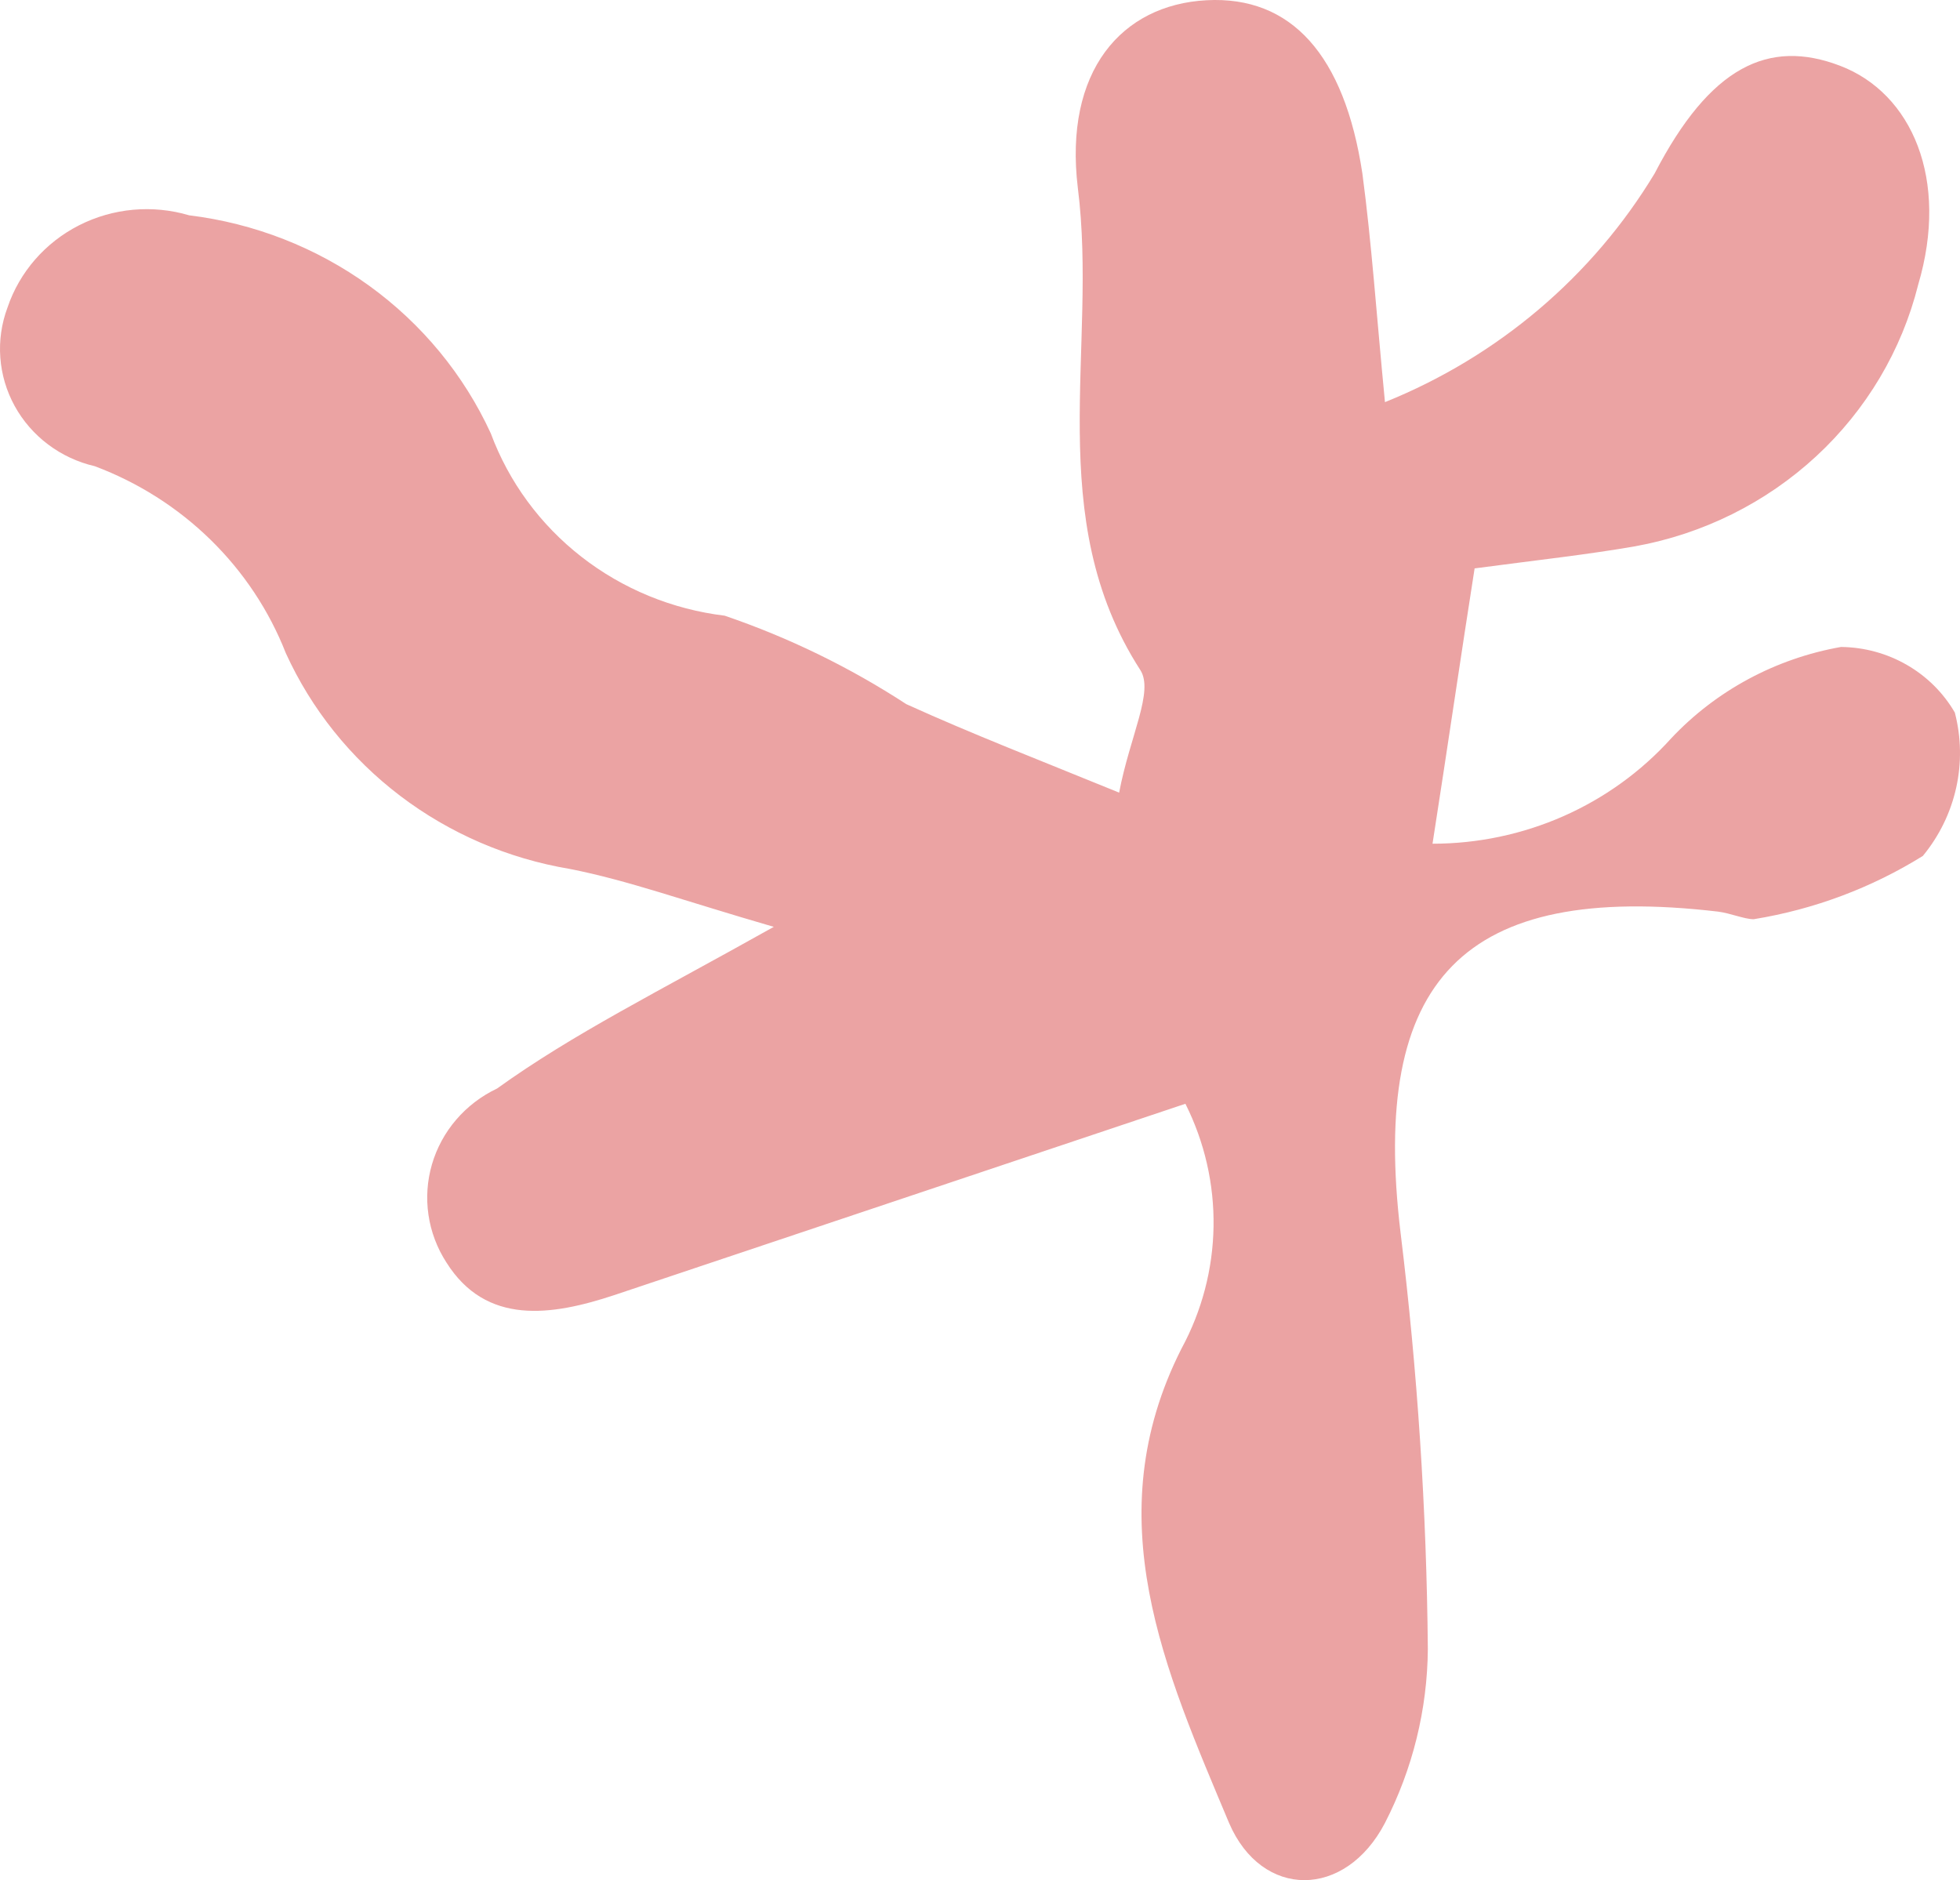<svg width="221" height="212" viewBox="0 0 221 212" fill="none" xmlns="http://www.w3.org/2000/svg">
<path d="M87.249 104.508C77.141 101.584 70.812 99.263 64.219 97.973C57.252 96.803 50.687 93.97 45.106 89.725C39.525 85.481 35.1 79.954 32.224 73.637C30.344 68.845 27.455 64.493 23.745 60.864C20.035 57.234 15.587 54.408 10.689 52.568C8.78 52.126 6.988 51.294 5.432 50.125C3.876 48.956 2.59 47.478 1.66 45.788C0.73 44.099 0.176 42.235 0.036 40.321C-0.105 38.406 0.171 36.484 0.844 34.682C2.196 30.677 5.094 27.346 8.92 25.402C12.747 23.459 17.198 23.055 21.325 24.277C28.676 25.175 35.666 27.91 41.624 32.217C47.582 36.525 52.306 42.26 55.342 48.871C57.372 54.342 60.91 59.158 65.564 62.785C70.218 66.412 75.806 68.71 81.711 69.423C88.941 71.891 95.822 75.243 102.192 79.398C109.575 82.752 117.135 85.676 126.188 89.373C127.419 82.924 130.144 77.936 128.562 75.528C117.486 58.33 123.815 39.239 121.53 21.181C119.948 8.024 126.452 0.543 136.033 0.027C145.614 -0.489 151.591 6.218 153.613 19.547C154.668 27.459 155.195 35.37 156.162 45.345C168.899 40.213 179.577 31.155 186.575 19.547C192.816 7.508 199.408 4.326 207.495 7.422C215.582 10.518 219.801 20.235 216.285 32.102C214.435 39.502 210.439 46.223 204.779 51.455C199.119 56.687 192.034 60.209 184.377 61.598C178.928 62.544 173.39 63.145 166.27 64.091C164.688 74.153 163.282 83.87 161.524 95.135C166.611 95.136 171.64 94.079 176.278 92.033C180.915 89.987 185.054 86.999 188.421 83.268C193.485 77.873 200.215 74.249 207.583 72.949C210.196 72.976 212.757 73.673 215.008 74.971C217.26 76.268 219.125 78.121 220.416 80.344C221.14 83.127 221.192 86.038 220.566 88.844C219.94 91.65 218.655 94.275 216.812 96.511C211.009 100.12 204.522 102.547 197.738 103.648C196.683 103.648 195.101 102.96 193.695 102.788C164.952 99.434 154.492 110.442 157.92 138.991C159.828 154.575 160.856 170.249 160.996 185.943C160.941 192.755 159.287 199.463 156.162 205.55C151.679 214.149 142.274 214.149 138.582 205.55C131.374 188.351 123.551 171.153 133.22 152.062C135.519 147.823 136.757 143.11 136.833 138.312C136.91 133.514 135.822 128.766 133.66 124.458L69.23 146.043C62.198 148.364 54.814 149.482 50.331 142.345C49.281 140.718 48.592 138.893 48.312 136.988C48.032 135.083 48.166 133.142 48.705 131.291C49.244 129.441 50.177 127.722 51.442 126.248C52.707 124.775 54.275 123.579 56.045 122.739C64.659 116.547 74.064 111.903 87.249 104.508Z" fill="#EBA3A3"/>
</svg>
